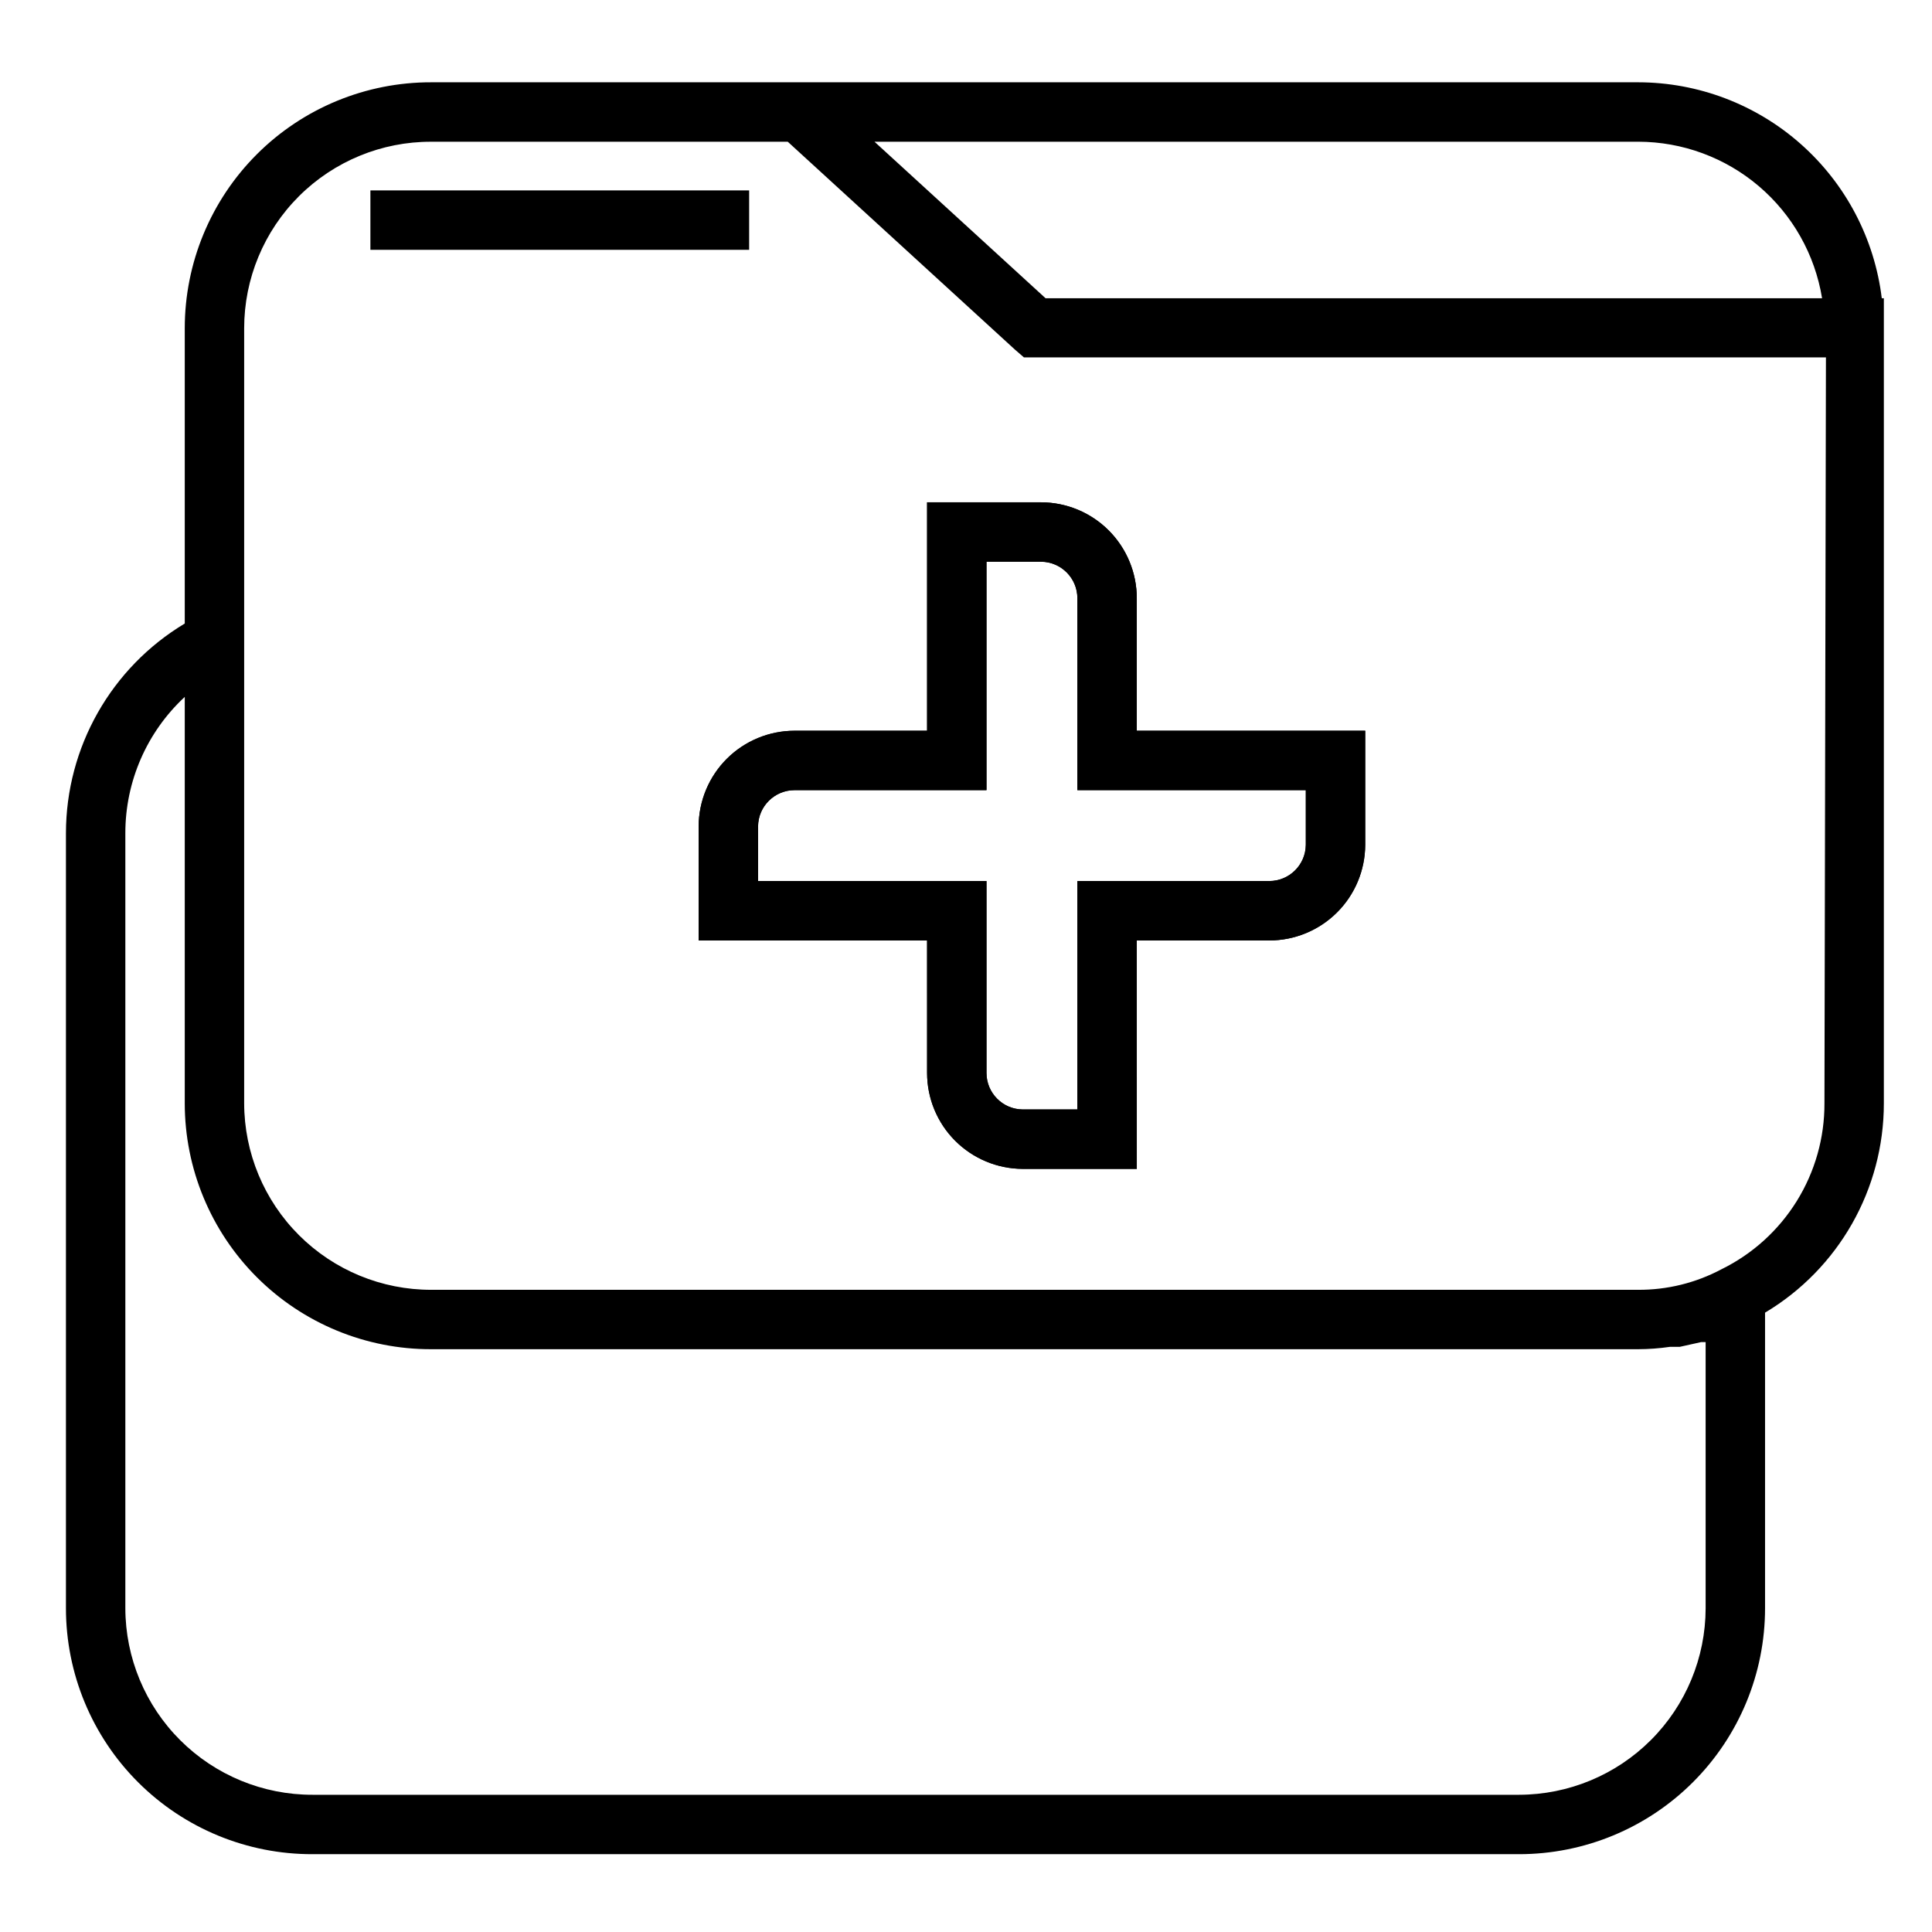 <?xml version="1.0" encoding="UTF-8"?>
<!-- Uploaded to: ICON Repo, www.iconrepo.com, Generator: ICON Repo Mixer Tools -->
<svg fill="#000000" width="800px" height="800px" version="1.1" viewBox="144 144 512 512" xmlns="http://www.w3.org/2000/svg">
 <g>
  <path d="m445.26 453.77h-30.227c-6.731-0.023-13.18-2.711-17.93-7.477-4.75-4.766-7.418-11.223-7.418-17.953v-35.105h-60.539v-30.23c0.023-6.731 2.711-13.176 7.477-17.93 4.766-4.75 11.223-7.418 17.953-7.418h35.109v-60.535h30.23-0.004c6.731 0.02 13.18 2.707 17.93 7.473 4.75 4.769 7.418 11.223 7.418 17.953v35.109h60.535v30.23-0.004c-0.02 6.731-2.707 13.18-7.473 17.93s-11.223 7.422-17.953 7.422h-35.109zm-100.37-76.281h60.535v50.852c0 5.32 4.289 9.641 9.605 9.684h14.484v-60.535h50.852c5.316 0 9.641-4.285 9.684-9.605v-14.484h-60.535v-50.852c0-5.316-4.289-9.641-9.605-9.684h-14.484v60.535h-50.852c-5.316 0-9.641 4.289-9.684 9.605z"/>
  <path d="m642.69 223.04c-1.918-15.773-9.543-30.301-21.434-40.84-11.891-10.543-27.227-16.371-43.117-16.391h-319.84c-17.312-0.039-33.934 6.809-46.191 19.035-12.258 12.23-19.145 28.832-19.145 46.145v78.25c-19.523 11.715-31.473 32.809-31.488 55.578v205.38c0 17.316 6.887 33.918 19.145 46.145 12.258 12.23 28.879 19.078 46.191 19.035h319.76c17.289 0 33.867-6.867 46.09-19.09 12.227-12.223 19.094-28.801 19.094-46.09v-78.328c19.531-11.664 31.492-32.742 31.484-55.496v-213.33zm-64.551-41.484c11.723 0.016 23.059 4.195 31.984 11.793s14.859 18.121 16.746 29.691h-205.78l-45.34-41.484zm17.871 388.64c-0.02 13.105-5.234 25.668-14.504 34.934-9.266 9.266-21.828 14.48-34.934 14.504h-319.76c-13.129 0.02-25.734-5.176-35.035-14.449-9.301-9.27-14.535-21.855-14.559-34.988v-205.38c-0.016-13.715 5.691-26.809 15.746-36.133v107.69c0 17.312 6.887 33.918 19.145 46.145 12.258 12.23 28.879 19.078 46.191 19.035h319.76c2.848-0.008 5.688-0.219 8.504-0.629h2.598l5.668-1.258h1.18zm31.488-133.82c0.035 9.16-2.508 18.145-7.34 25.926-4.828 7.781-11.754 14.047-19.977 18.078-6.809 3.621-14.41 5.484-22.121 5.434h-319.76c-13.133 0.02-25.734-5.176-35.035-14.449-9.301-9.27-14.535-21.855-14.559-34.988v-205.38c0-13.137 5.231-25.734 14.535-35.012 9.305-9.273 21.922-14.465 35.059-14.422h94.465l60.223 55.105 2.363 2.047h212.54z"/>
  <path d="m242.16 194.46h100.37v15.742h-100.37z"/>
  <path d="m389.69 337.65h-35.109c-6.731 0-13.188 2.668-17.953 7.418-4.766 4.754-7.453 11.199-7.477 17.93v30.23h60.535l0.004 35.105c0 6.731 2.668 13.188 7.418 17.953 4.75 4.766 11.199 7.453 17.93 7.477h30.23l-0.004-60.535h35.109c6.731 0 13.188-2.672 17.953-7.422s7.453-11.199 7.473-17.93v-30.227h-60.535v-35.109c0-6.731-2.668-13.184-7.418-17.953-4.75-4.766-11.199-7.453-17.93-7.473h-30.227zm15.742-44.793h14.484c5.316 0.043 9.605 4.367 9.605 9.684v50.852h60.535v14.484c-0.043 5.32-4.367 9.605-9.684 9.605h-50.852v60.535h-14.484c-5.316-0.043-9.605-4.363-9.605-9.684v-50.852h-60.535v-14.484c0.043-5.316 4.367-9.605 9.684-9.605h50.852z"/>
 </g>
</svg>